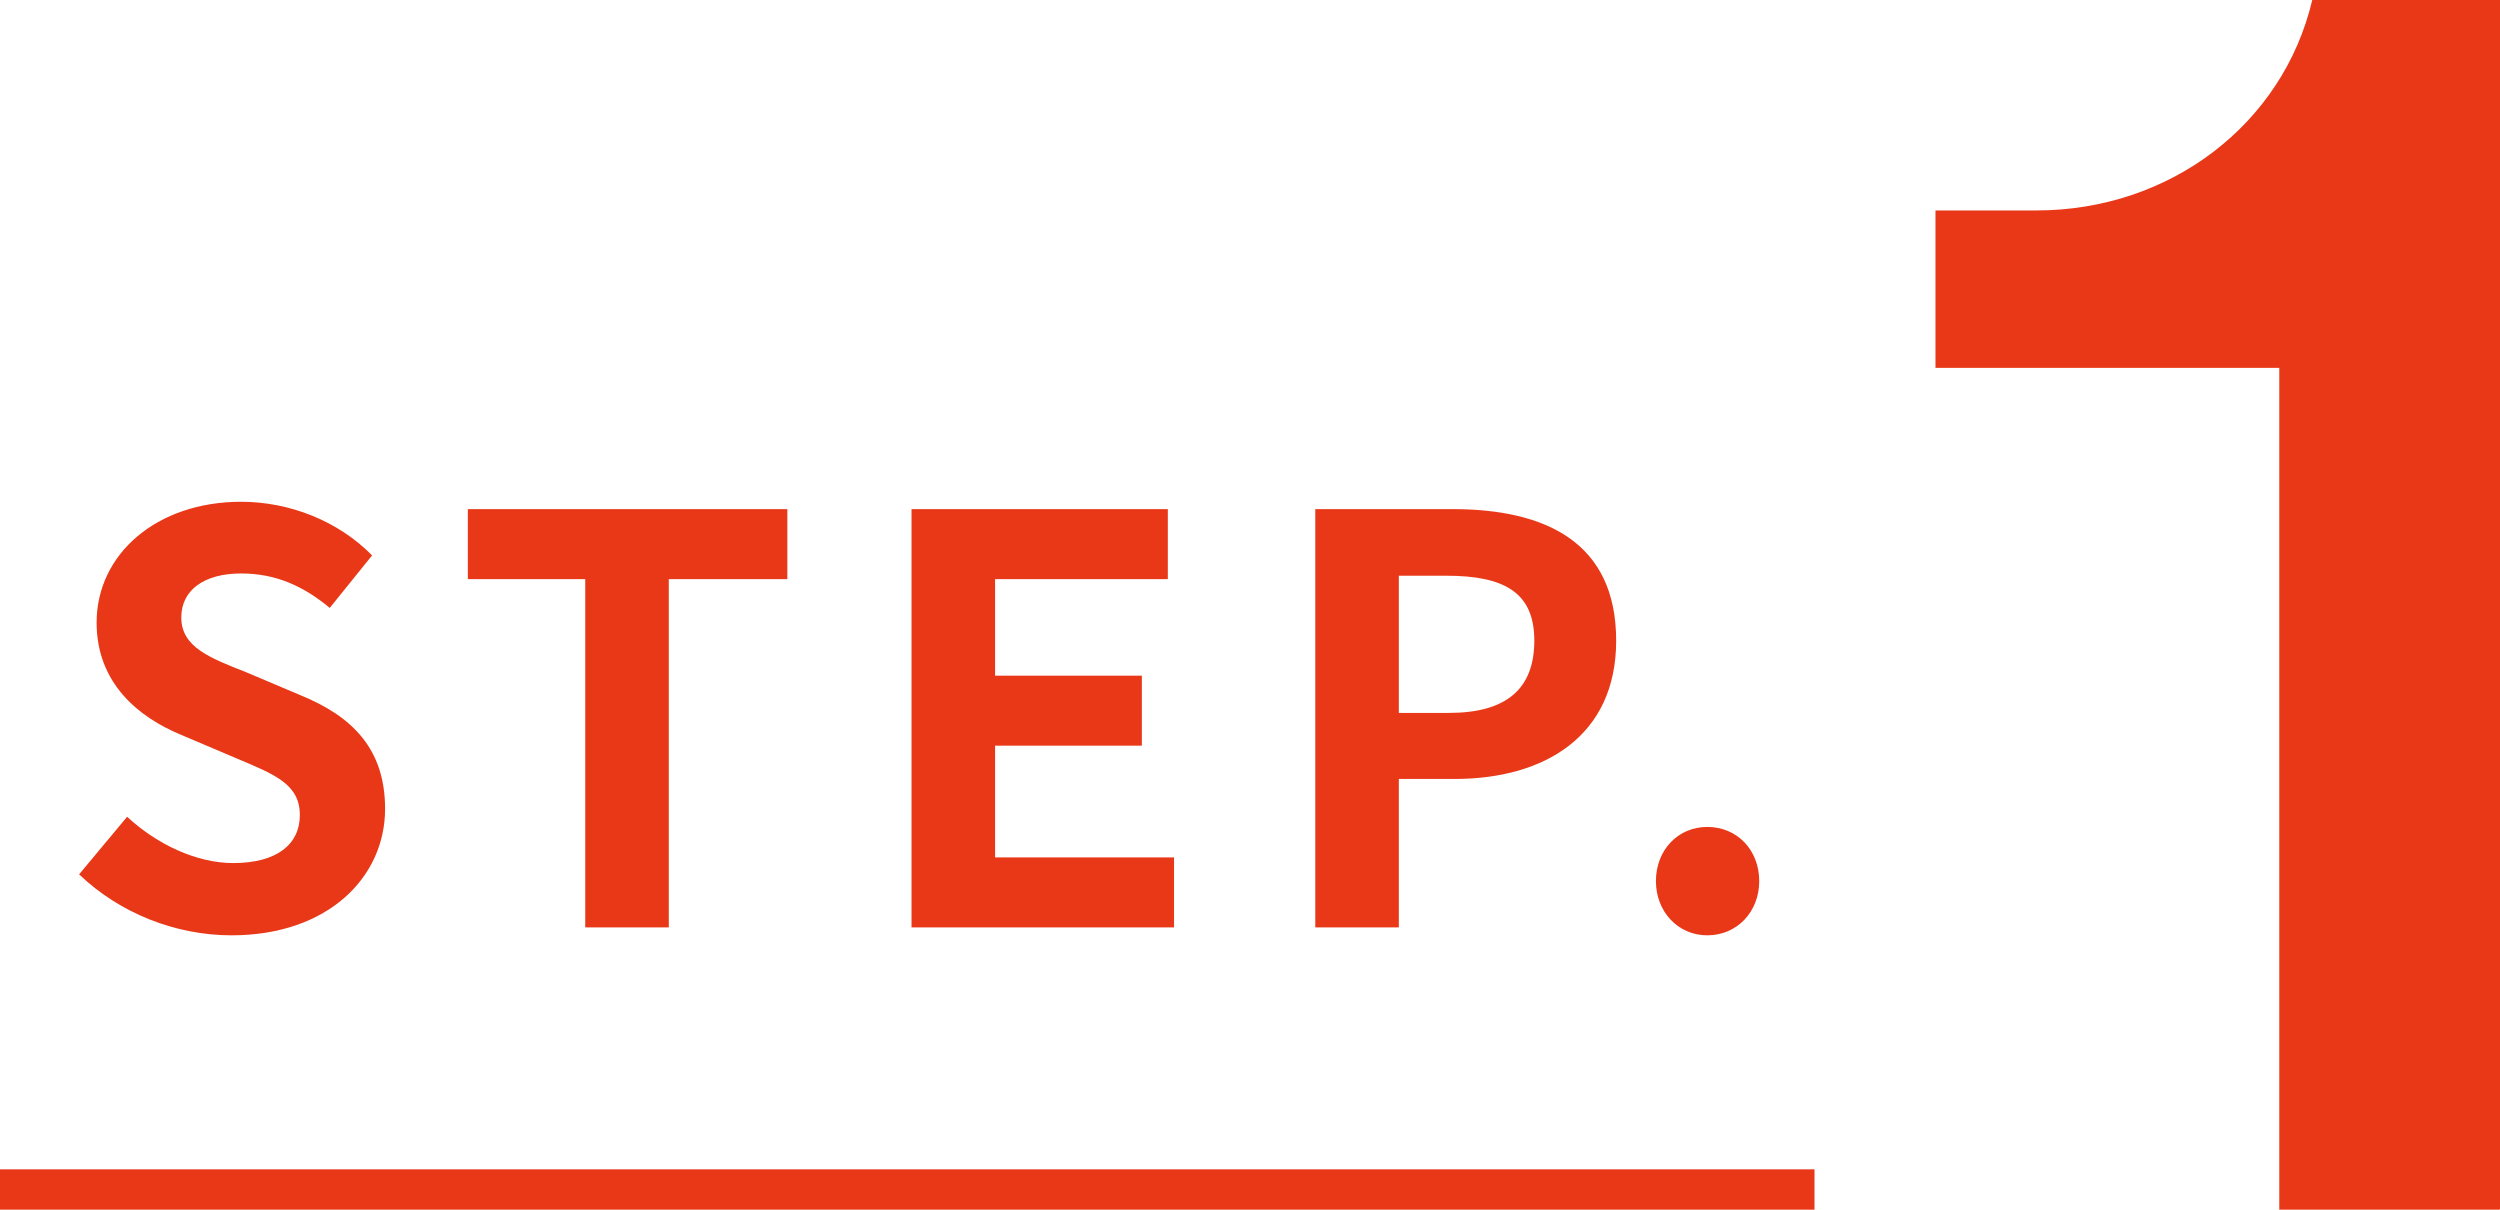 <svg width="62" height="30" viewBox="0 0 62 30" fill="none" xmlns="http://www.w3.org/2000/svg">
<rect y="29" width="45" height="1" fill="#E93817"/>
<path d="M5.742 23.196C4.356 23.196 2.97 22.65 1.962 21.684L3.152 20.256C3.894 20.942 4.874 21.404 5.784 21.404C6.862 21.404 7.436 20.942 7.436 20.214C7.436 19.444 6.806 19.206 5.882 18.814L4.496 18.226C3.446 17.792 2.396 16.952 2.396 15.44C2.396 13.746 3.88 12.444 5.98 12.444C7.184 12.444 8.388 12.92 9.228 13.774L8.178 15.076C7.52 14.53 6.834 14.222 5.98 14.222C5.07 14.222 4.496 14.628 4.496 15.314C4.496 16.056 5.224 16.322 6.106 16.672L7.464 17.246C8.724 17.764 9.55 18.562 9.55 20.06C9.55 21.754 8.136 23.196 5.742 23.196ZM14.514 23V14.362H11.602V12.626H19.526V14.362H16.586V23H14.514ZM22.606 23V12.626H28.962V14.362H24.678V16.756H28.318V18.492H24.678V21.264H29.116V23H22.606ZM32.619 23V12.626H36.021C38.317 12.626 40.081 13.438 40.081 15.888C40.081 18.254 38.303 19.318 36.077 19.318H34.691V23H32.619ZM34.691 17.68H35.937C37.365 17.68 38.051 17.078 38.051 15.888C38.051 14.684 37.295 14.278 35.867 14.278H34.691V17.68ZM42.341 23.196C41.613 23.196 41.067 22.608 41.067 21.852C41.067 21.082 41.613 20.508 42.341 20.508C43.083 20.508 43.629 21.082 43.629 21.852C43.629 22.608 43.083 23.196 42.341 23.196Z" fill="#E93817"/>
<path d="M61.984 30H56.526V9.123H48V5.219H50.501C53.82 5.219 56.62 3.075 57.344 0H62V29.985L61.984 30Z" fill="#E93817"/>
</svg>
